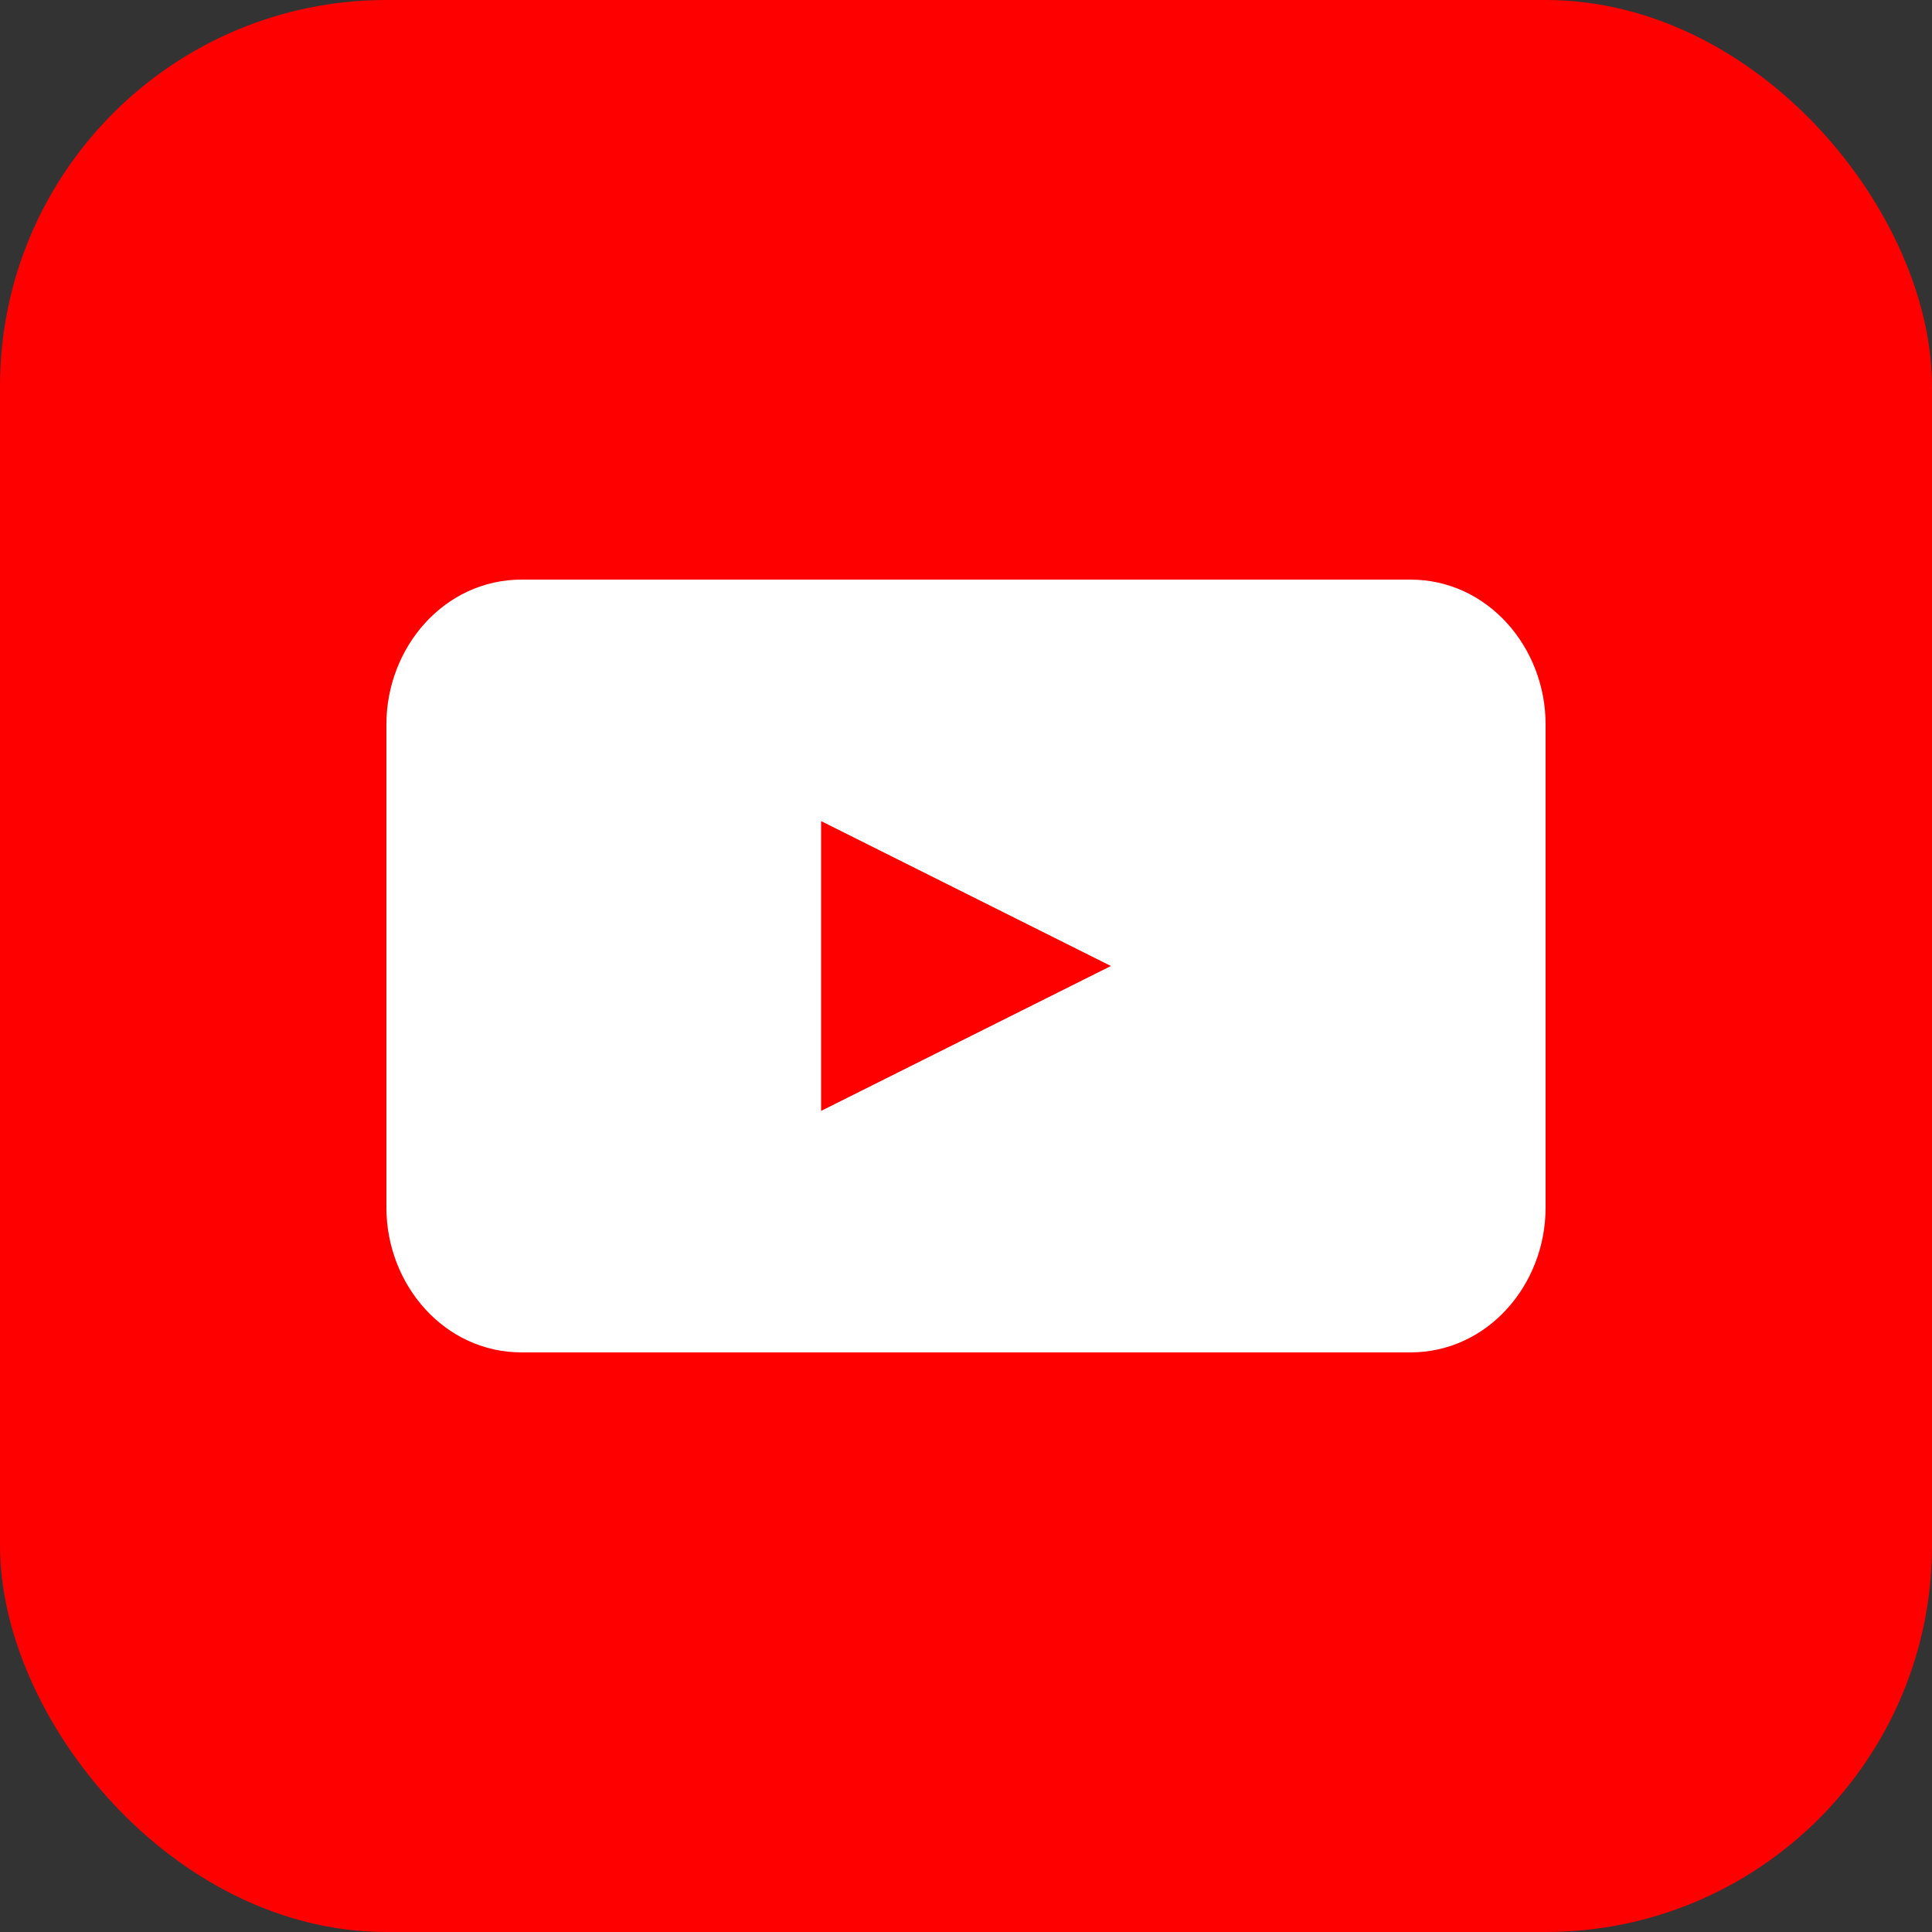 <svg width="20" height="20" viewBox="0 0 20 20" fill="none" xmlns="http://www.w3.org/2000/svg">
  <rect x="0" y="0" width="20" height="20" fill="#333333" stroke="none"/>
  <rect width="20" height="20" rx="4" fill="#ff0000"/>
  <path d="M16 7.5c0-.8-.6-1.5-1.4-1.5H5.4C4.6 6 4 6.7 4 7.5v5c0 .8.6 1.5 1.4 1.5h9.2c.8 0 1.4-.7 1.4-1.5v-5z" fill="white"/>
  <path d="M8.5 11.5V8.5l3 1.5-3 1.5z" fill="#ff0000"/>
</svg>
